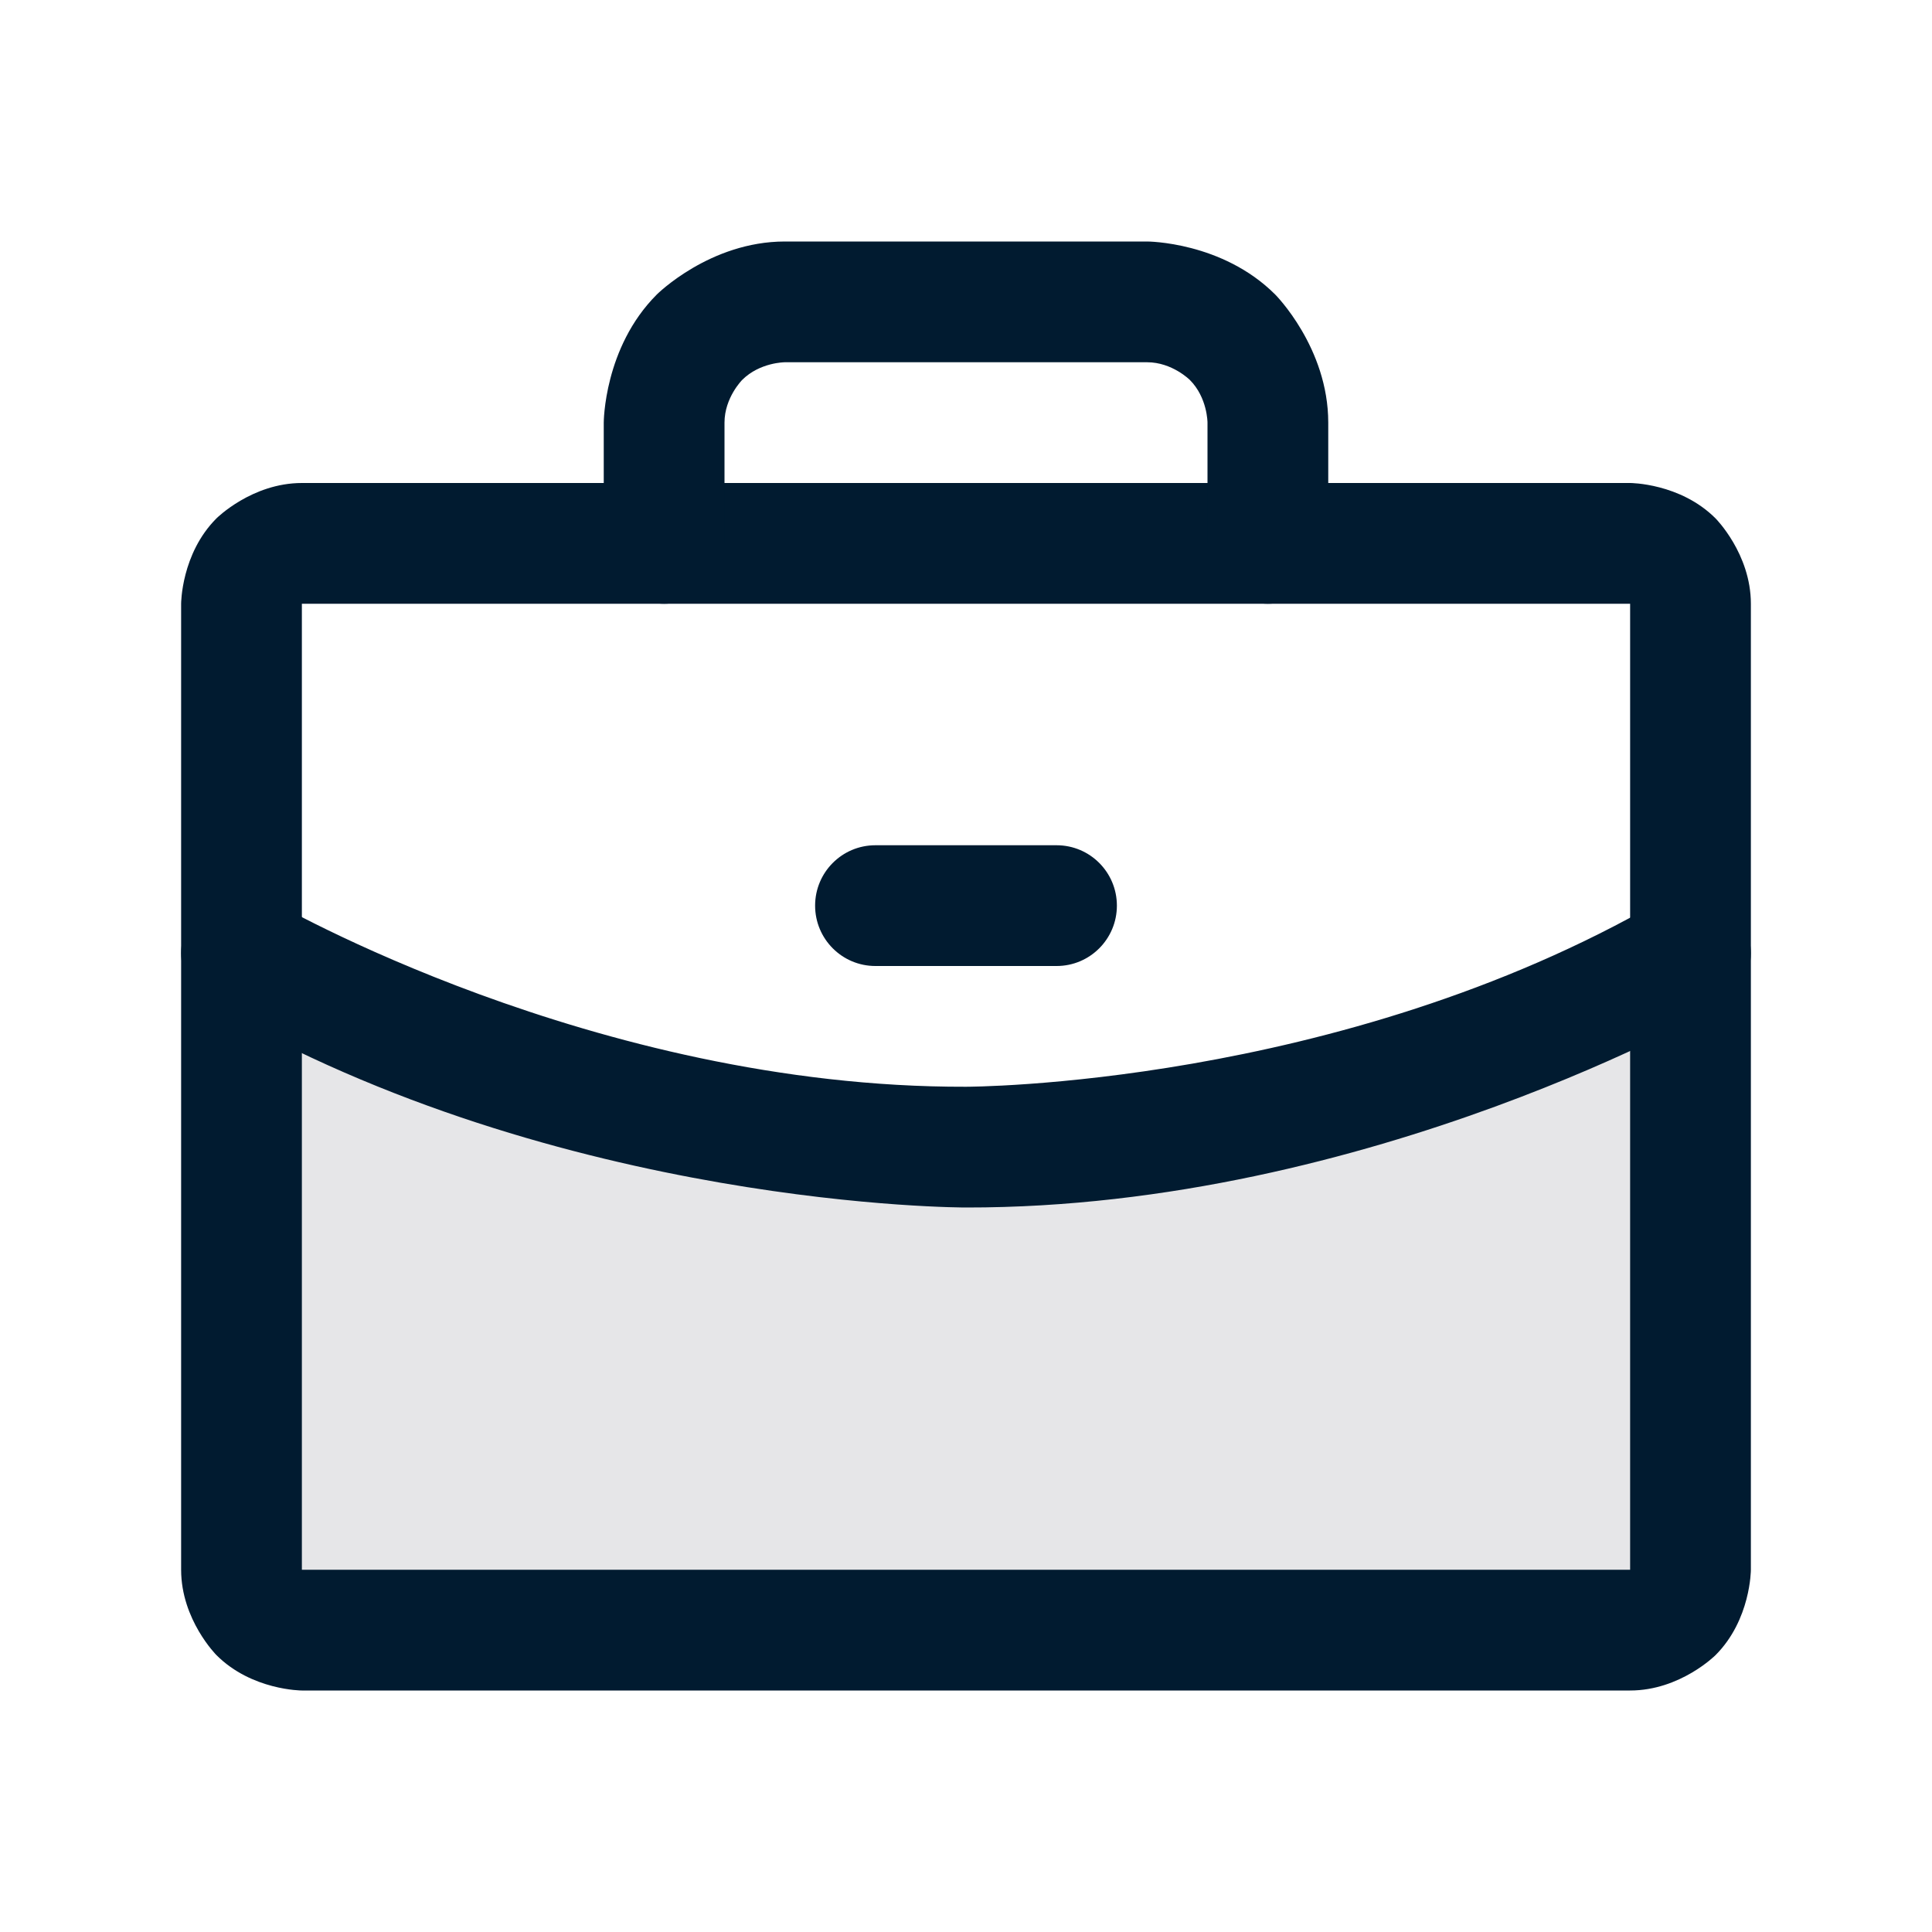 <svg width="20" height="20" viewBox="0 0 20 20" fill="none" xmlns="http://www.w3.org/2000/svg">
<g id="SVG">
<path id="Vector" d="M10 11.875C7.366 11.882 4.778 11.189 2.5 9.867V16.25C2.5 16.416 2.566 16.575 2.683 16.692C2.8 16.809 2.959 16.875 3.125 16.875H16.875C17.041 16.875 17.2 16.809 17.317 16.692C17.434 16.575 17.5 16.416 17.5 16.25V9.867C15.22 11.185 12.633 11.878 10 11.875Z" fill="#00001C" fill-opacity="0.1"/>
<path id="Vector_2" fill-rule="evenodd" clip-rule="evenodd" d="M1.875 6.25C1.875 6.25 1.875 5.732 2.241 5.366C2.241 5.366 2.607 5 3.125 5H16.875C16.875 5 17.393 5 17.759 5.366C17.759 5.366 18.125 5.732 18.125 6.25V16.25C18.125 16.25 18.125 16.768 17.759 17.134C17.759 17.134 17.393 17.5 16.875 17.5H3.125C3.125 17.5 2.607 17.5 2.241 17.134C2.241 17.134 1.875 16.768 1.875 16.25V6.25ZM3.125 6.25V16.25H16.875V6.25H3.125Z" fill="#011B30"/>
<path id="Vector_3" d="M6.799 3.049C6.25 3.598 6.25 4.375 6.25 4.375V5.625C6.25 5.97 6.53 6.25 6.875 6.25C7.22 6.25 7.5 5.97 7.5 5.625V4.375C7.5 4.116 7.683 3.933 7.683 3.933C7.866 3.75 8.125 3.75 8.125 3.75H11.875C12.134 3.75 12.317 3.933 12.317 3.933C12.5 4.116 12.5 4.375 12.5 4.375V5.625C12.5 5.97 12.78 6.25 13.125 6.25C13.47 6.25 13.75 5.97 13.75 5.625V4.375C13.75 3.598 13.201 3.049 13.201 3.049C12.652 2.5 11.875 2.5 11.875 2.5H8.125C7.348 2.5 6.799 3.049 6.799 3.049Z" fill="#011B30"/>
<path id="Vector_4" d="M2.814 9.327C2.719 9.271 2.61 9.242 2.5 9.242C2.489 9.242 2.478 9.242 2.467 9.243C2.256 9.254 2.065 9.371 1.959 9.553C1.904 9.649 1.875 9.757 1.875 9.867C1.875 9.878 1.875 9.889 1.876 9.9C1.887 10.111 2.004 10.302 2.186 10.408C5.811 12.511 10.002 12.5 10.002 12.5C14.187 12.505 17.813 10.408 17.813 10.408C18.006 10.296 18.125 10.09 18.125 9.867C18.125 9.857 18.125 9.848 18.124 9.838C18.12 9.738 18.091 9.641 18.041 9.554C17.929 9.361 17.723 9.242 17.5 9.242C17.49 9.242 17.48 9.242 17.471 9.243C17.371 9.248 17.274 9.276 17.187 9.326C13.853 11.254 9.998 11.25 9.998 11.25C6.146 11.26 2.814 9.327 2.814 9.327Z" fill="#011B30"/>
<path id="Vector_5" d="M9.062 10H10.938C11.283 10 11.562 9.72 11.562 9.375C11.562 9.03 11.283 8.75 10.938 8.75H9.062C8.717 8.75 8.438 9.03 8.438 9.375C8.438 9.72 8.717 10 9.062 10Z" fill="#011B30"/>
</g>
</svg>
